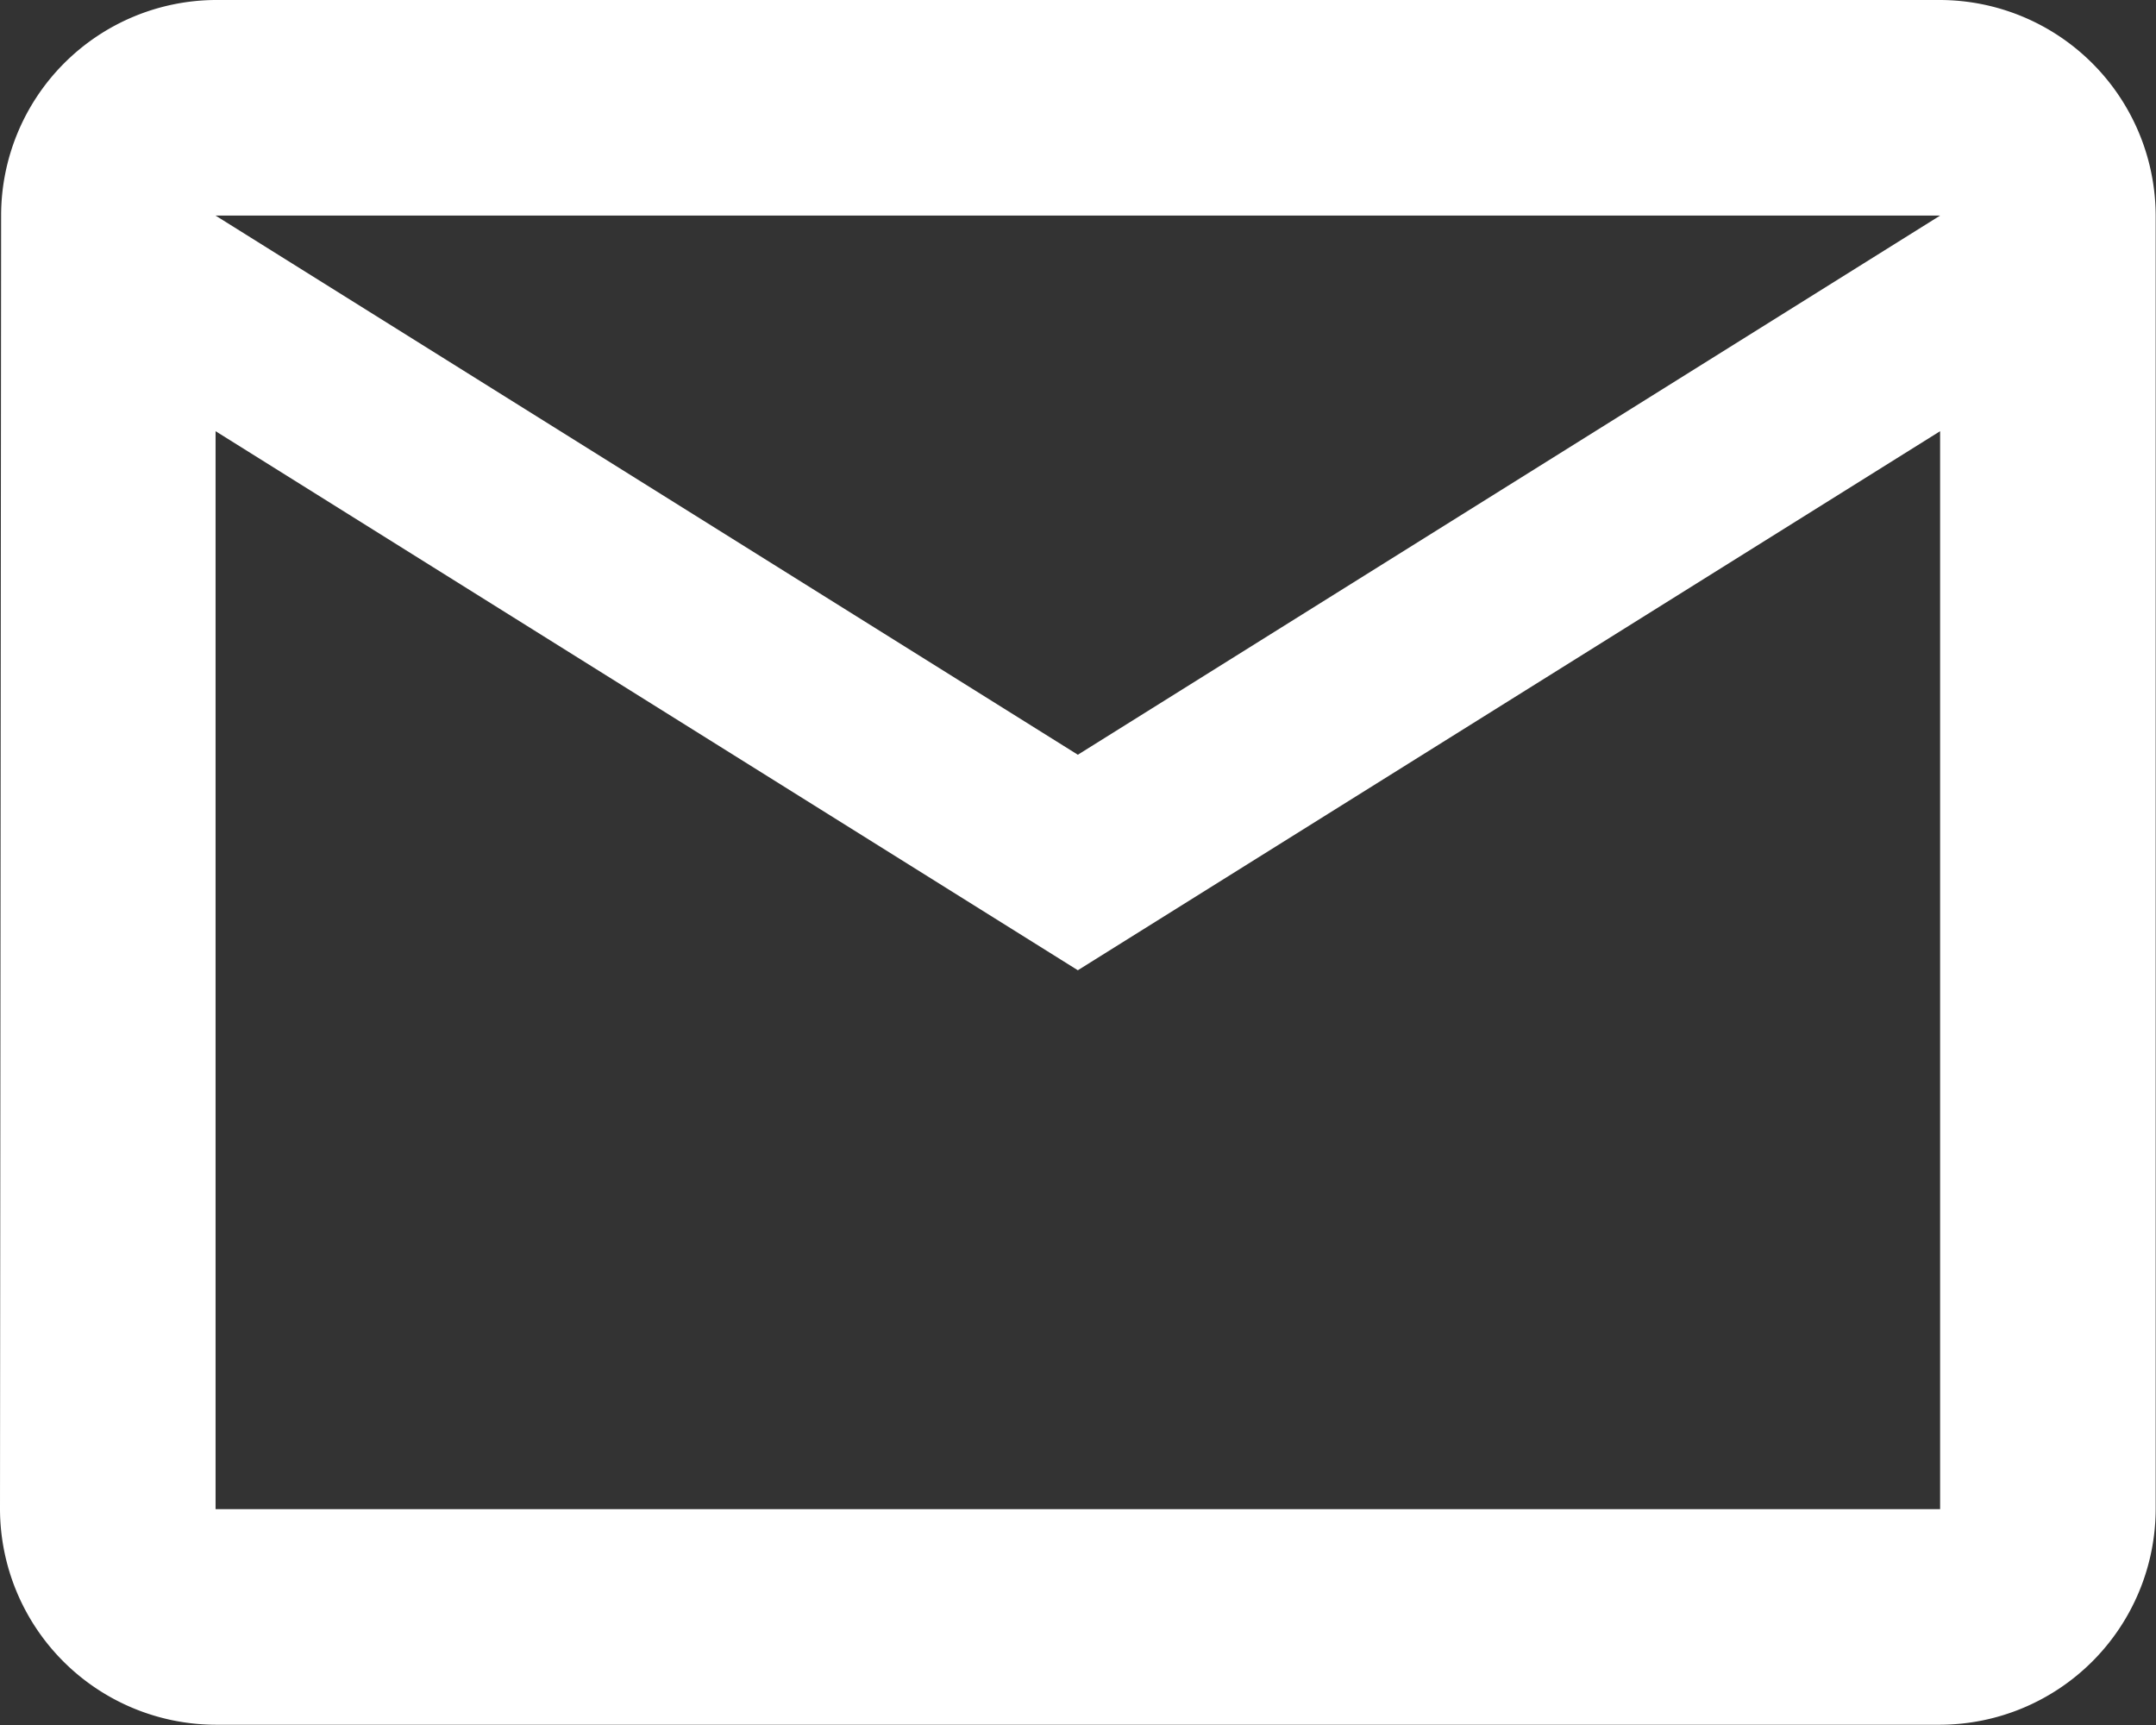<svg xmlns="http://www.w3.org/2000/svg" width="27.004" height="21.604" viewBox="0 0 27.004 21.604">
  <rect x="0" y="0" width="27.004" height="21.604" fill="#333333" stroke="none"/>
  <defs>
    <style>
      .cls-1 {
        fill: #fff;
      }
    </style>
  </defs>
  <path id="Icon_material-mail-outline" data-name="Icon material-mail-outline" class="cls-1" d="M27.3,6H5.7A2.7,2.7,0,0,0,3.014,8.7L3,24.9a2.708,2.708,0,0,0,2.7,2.7H27.3A2.708,2.708,0,0,0,30,24.9V8.7A2.708,2.708,0,0,0,27.3,6Zm0,18.9H5.7V11.4l10.8,6.751L27.3,11.4ZM16.5,15.452,5.7,8.7H27.3Z" transform="translate(-3 -6)"/>
</svg>
